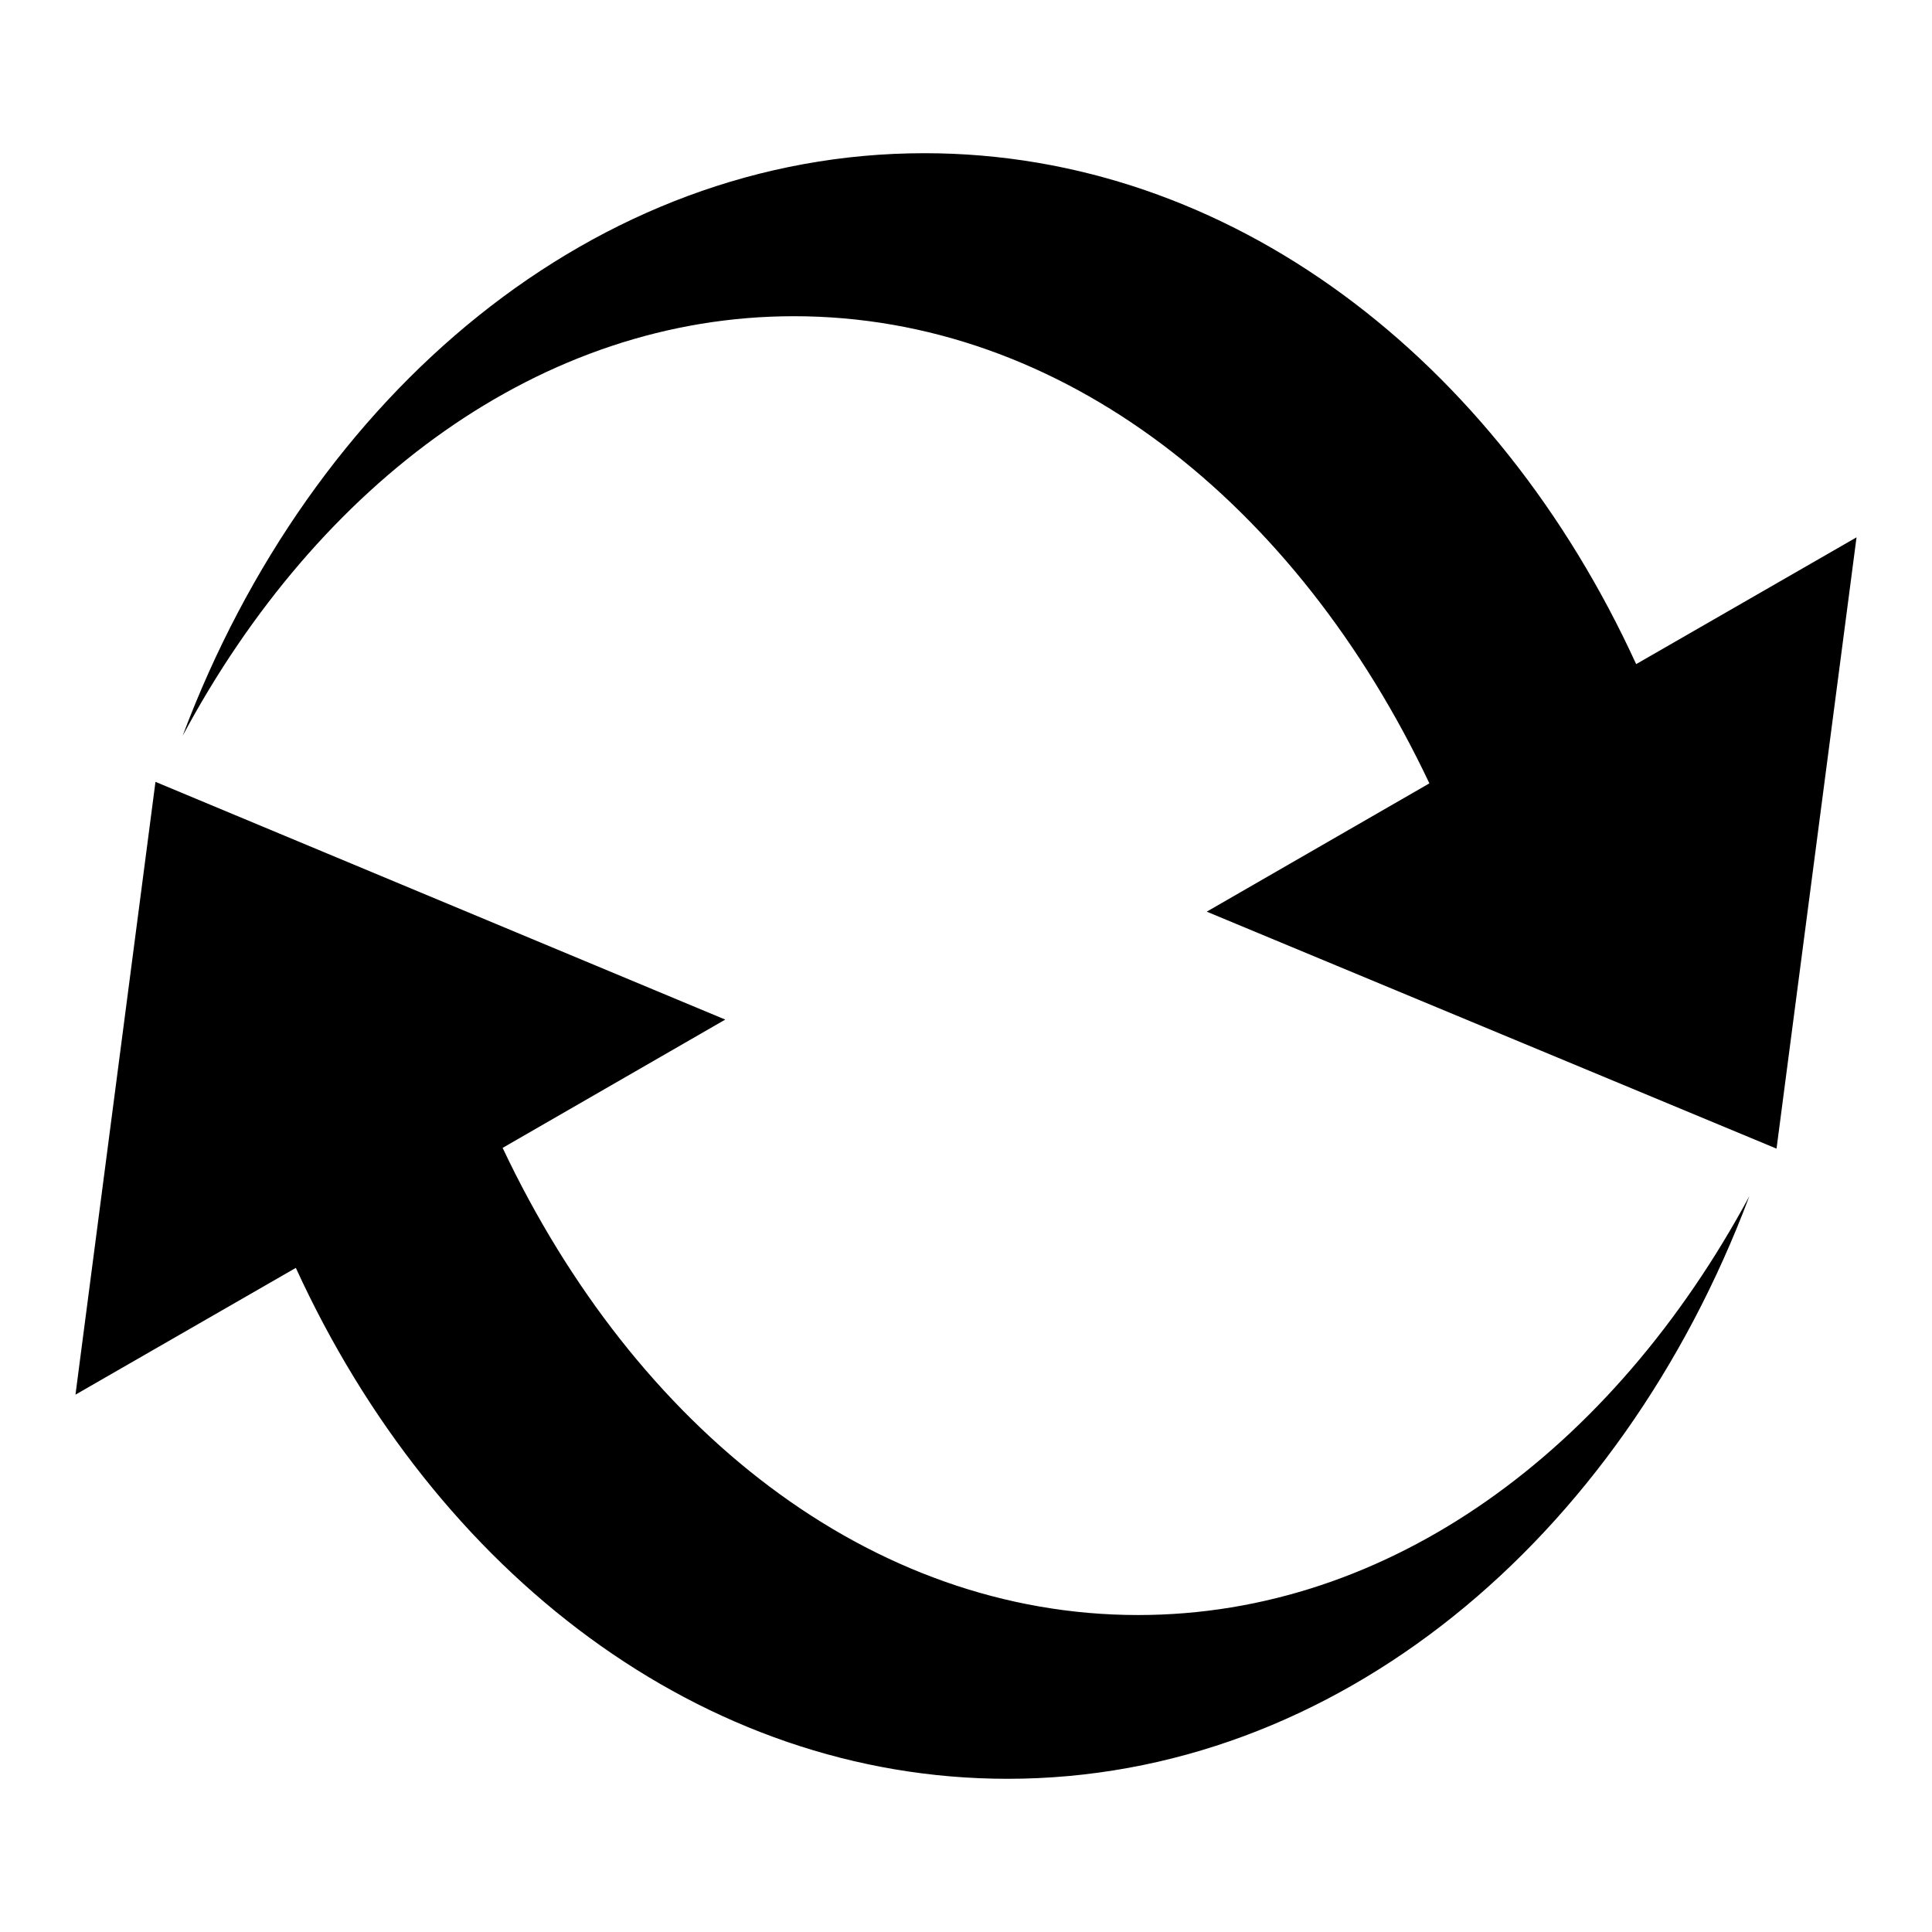 <?xml version="1.0" encoding="utf-8"?>
<!-- Svg Vector Icons : http://www.onlinewebfonts.com/icon -->
<!DOCTYPE svg PUBLIC "-//W3C//DTD SVG 1.1//EN" "http://www.w3.org/Graphics/SVG/1.1/DTD/svg11.dtd">
<svg version="1.1" xmlns="http://www.w3.org/2000/svg" xmlns:xlink="http://www.w3.org/1999/xlink" x="0px" y="0px" viewBox="0 0 256 256" enable-background="new 0 0 256 256" xml:space="preserve">
<g><g><path fill="#000000" d="M150.8,214c-35.5,0-66.6-24.7-84.2-61.9l29.5-17l-75.5-31.5L10,184.8L39.2,168c18.5,40.4,53.8,67.7,94.3,67.7c43.6,0,81.2-31.7,98.3-77.2C213.7,192.1,184.2,214,150.8,214z"/><path fill="#000000" d="M216.8,88c-18.5-40.4-53.8-67.7-94.3-67.7c-43.6,0-81.2,31.7-98.3,77.2c18-33.6,47.6-55.6,81-55.6c35.5,0,66.6,24.7,84.2,61.9l-29.5,17l75.5,31.4L246,71.2L216.8,88z"/></g></g>
</svg>